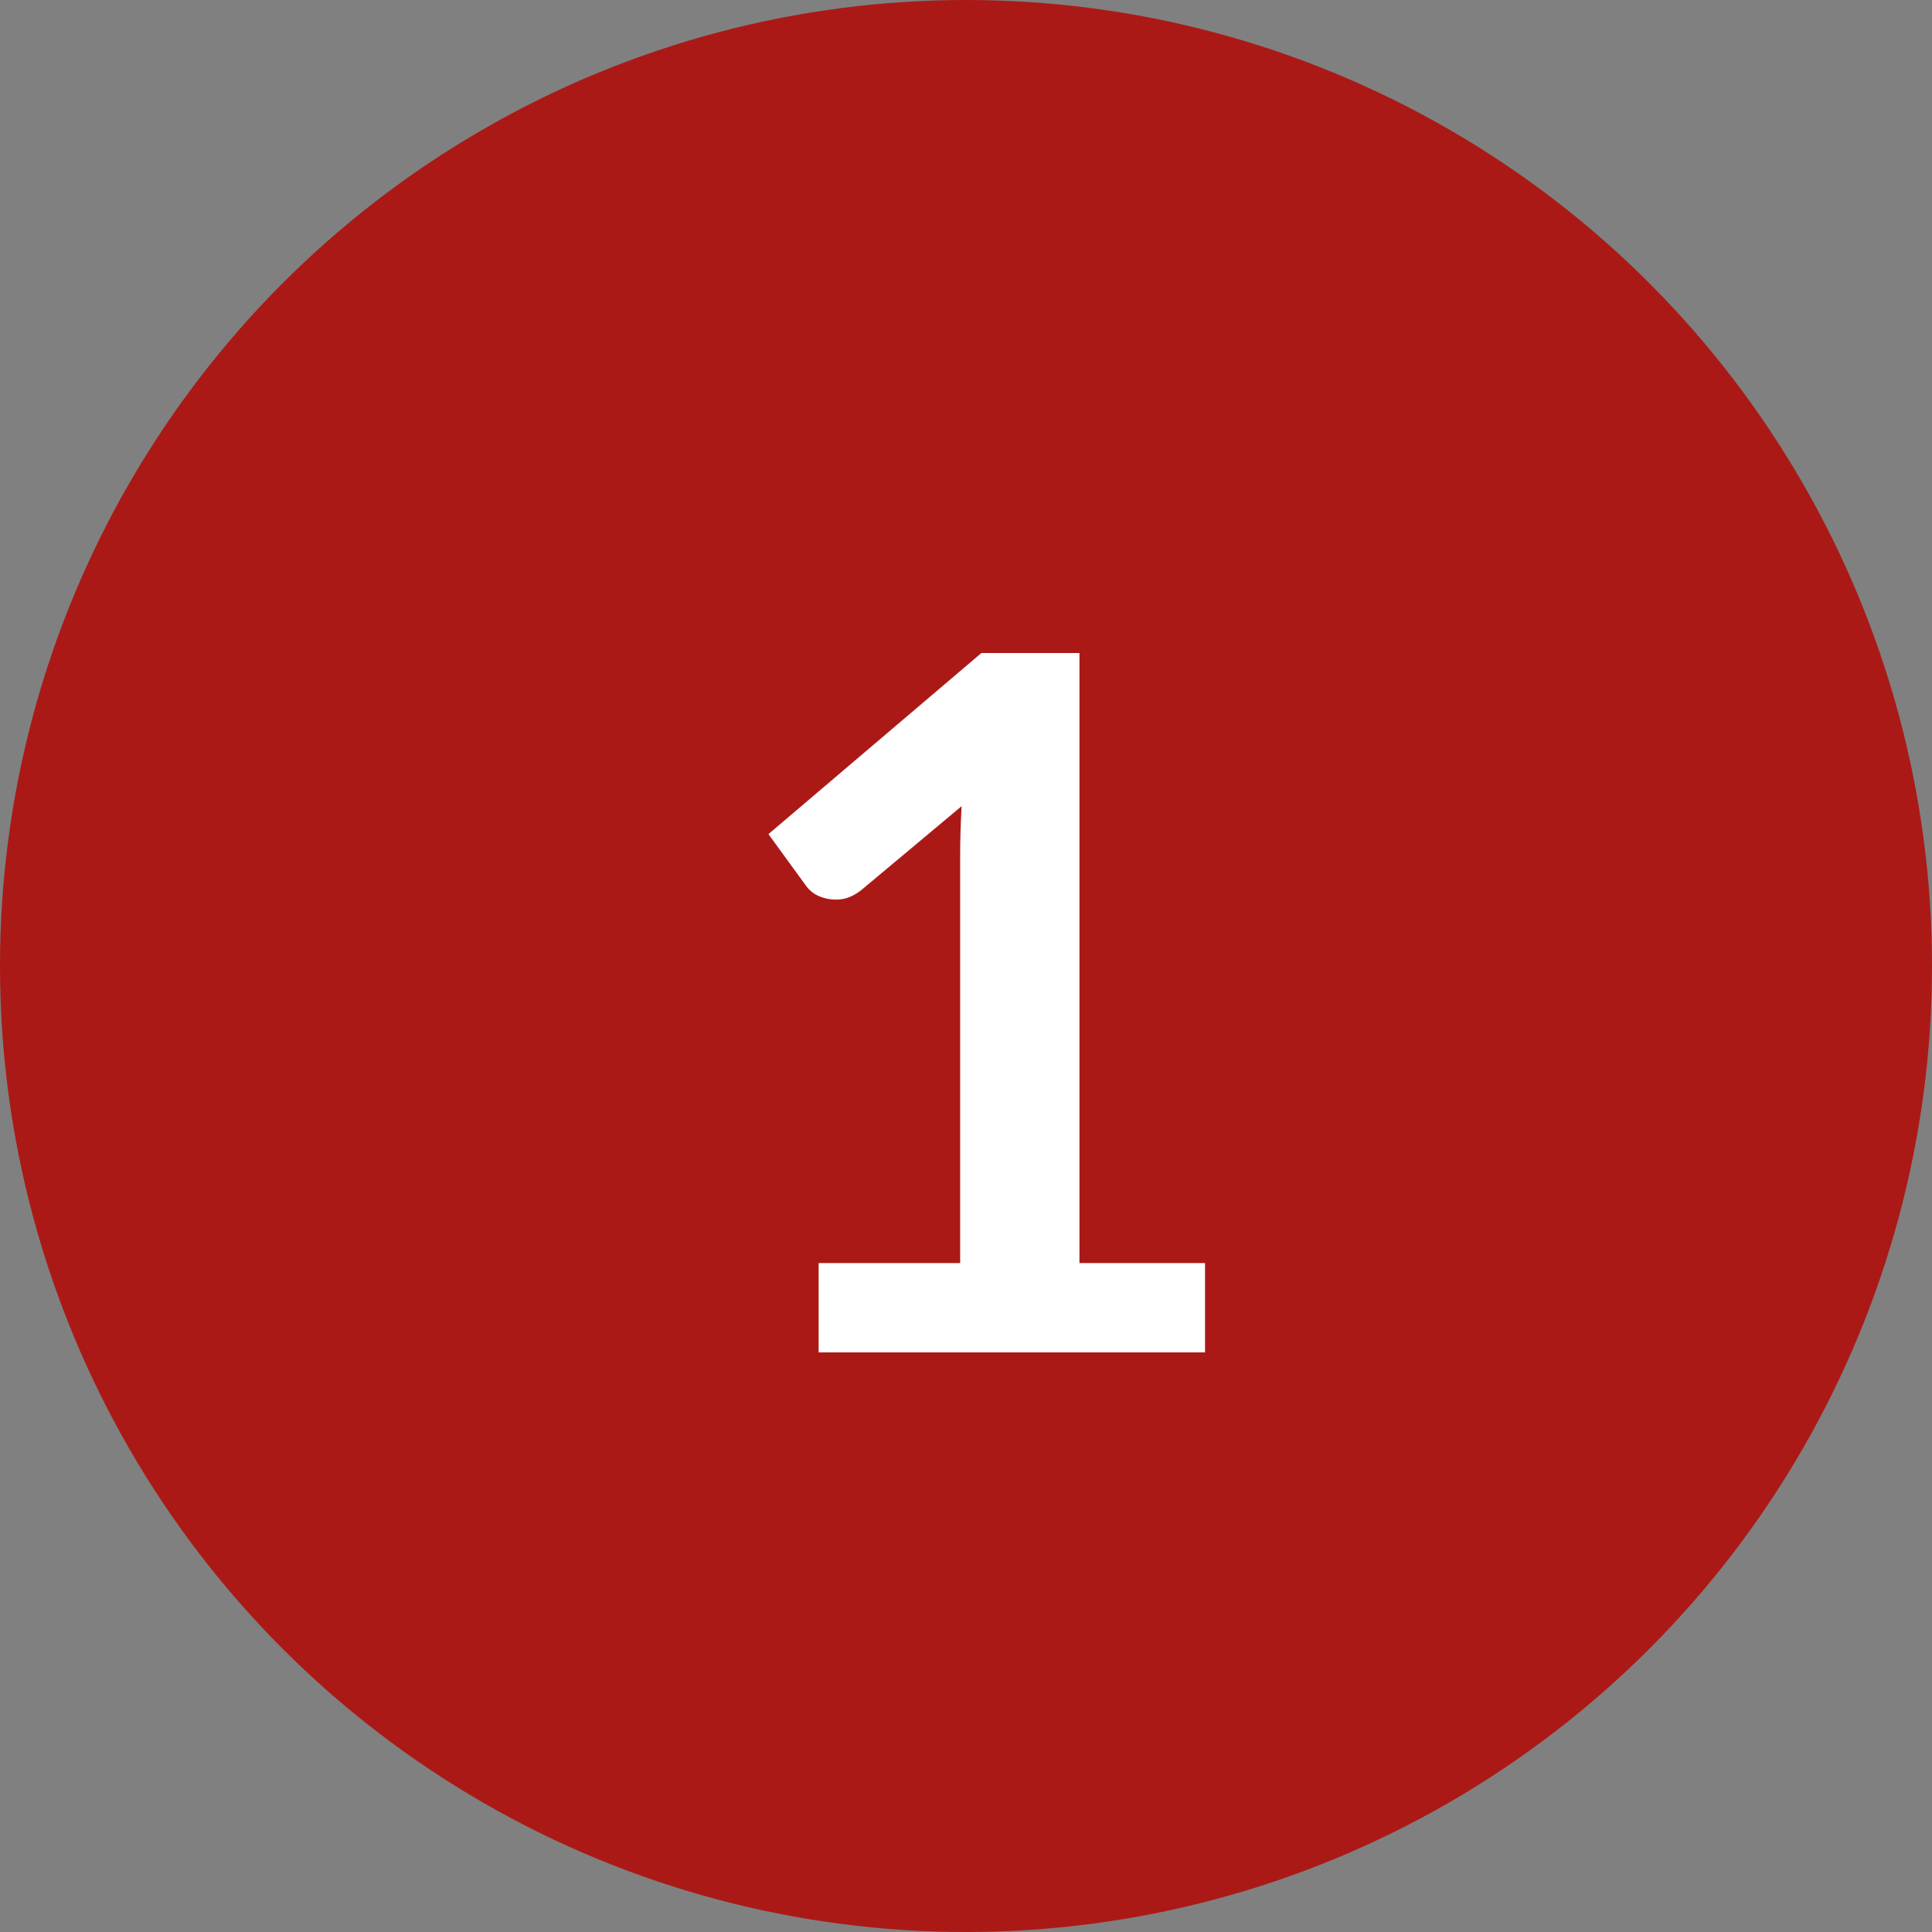 <svg xmlns="http://www.w3.org/2000/svg" width="50" height="50" viewBox="0 0 50 50" fill="none"><rect x="0" y="0" width="50" height="50" fill="#808080" stroke="none"/><circle cx="25" cy="25" r="25" fill="#AB1916"></circle><path d="M31.186 32.688V35H21.186V32.688H24.849V22.15C24.849 21.733 24.861 21.304 24.887 20.863L22.287 23.038C22.137 23.154 21.986 23.229 21.837 23.262C21.695 23.288 21.557 23.288 21.424 23.262C21.299 23.238 21.186 23.196 21.087 23.137C20.986 23.071 20.912 23 20.861 22.925L19.887 21.587L25.399 16.9H27.936V32.688H31.186Z" fill="white"></path></svg>